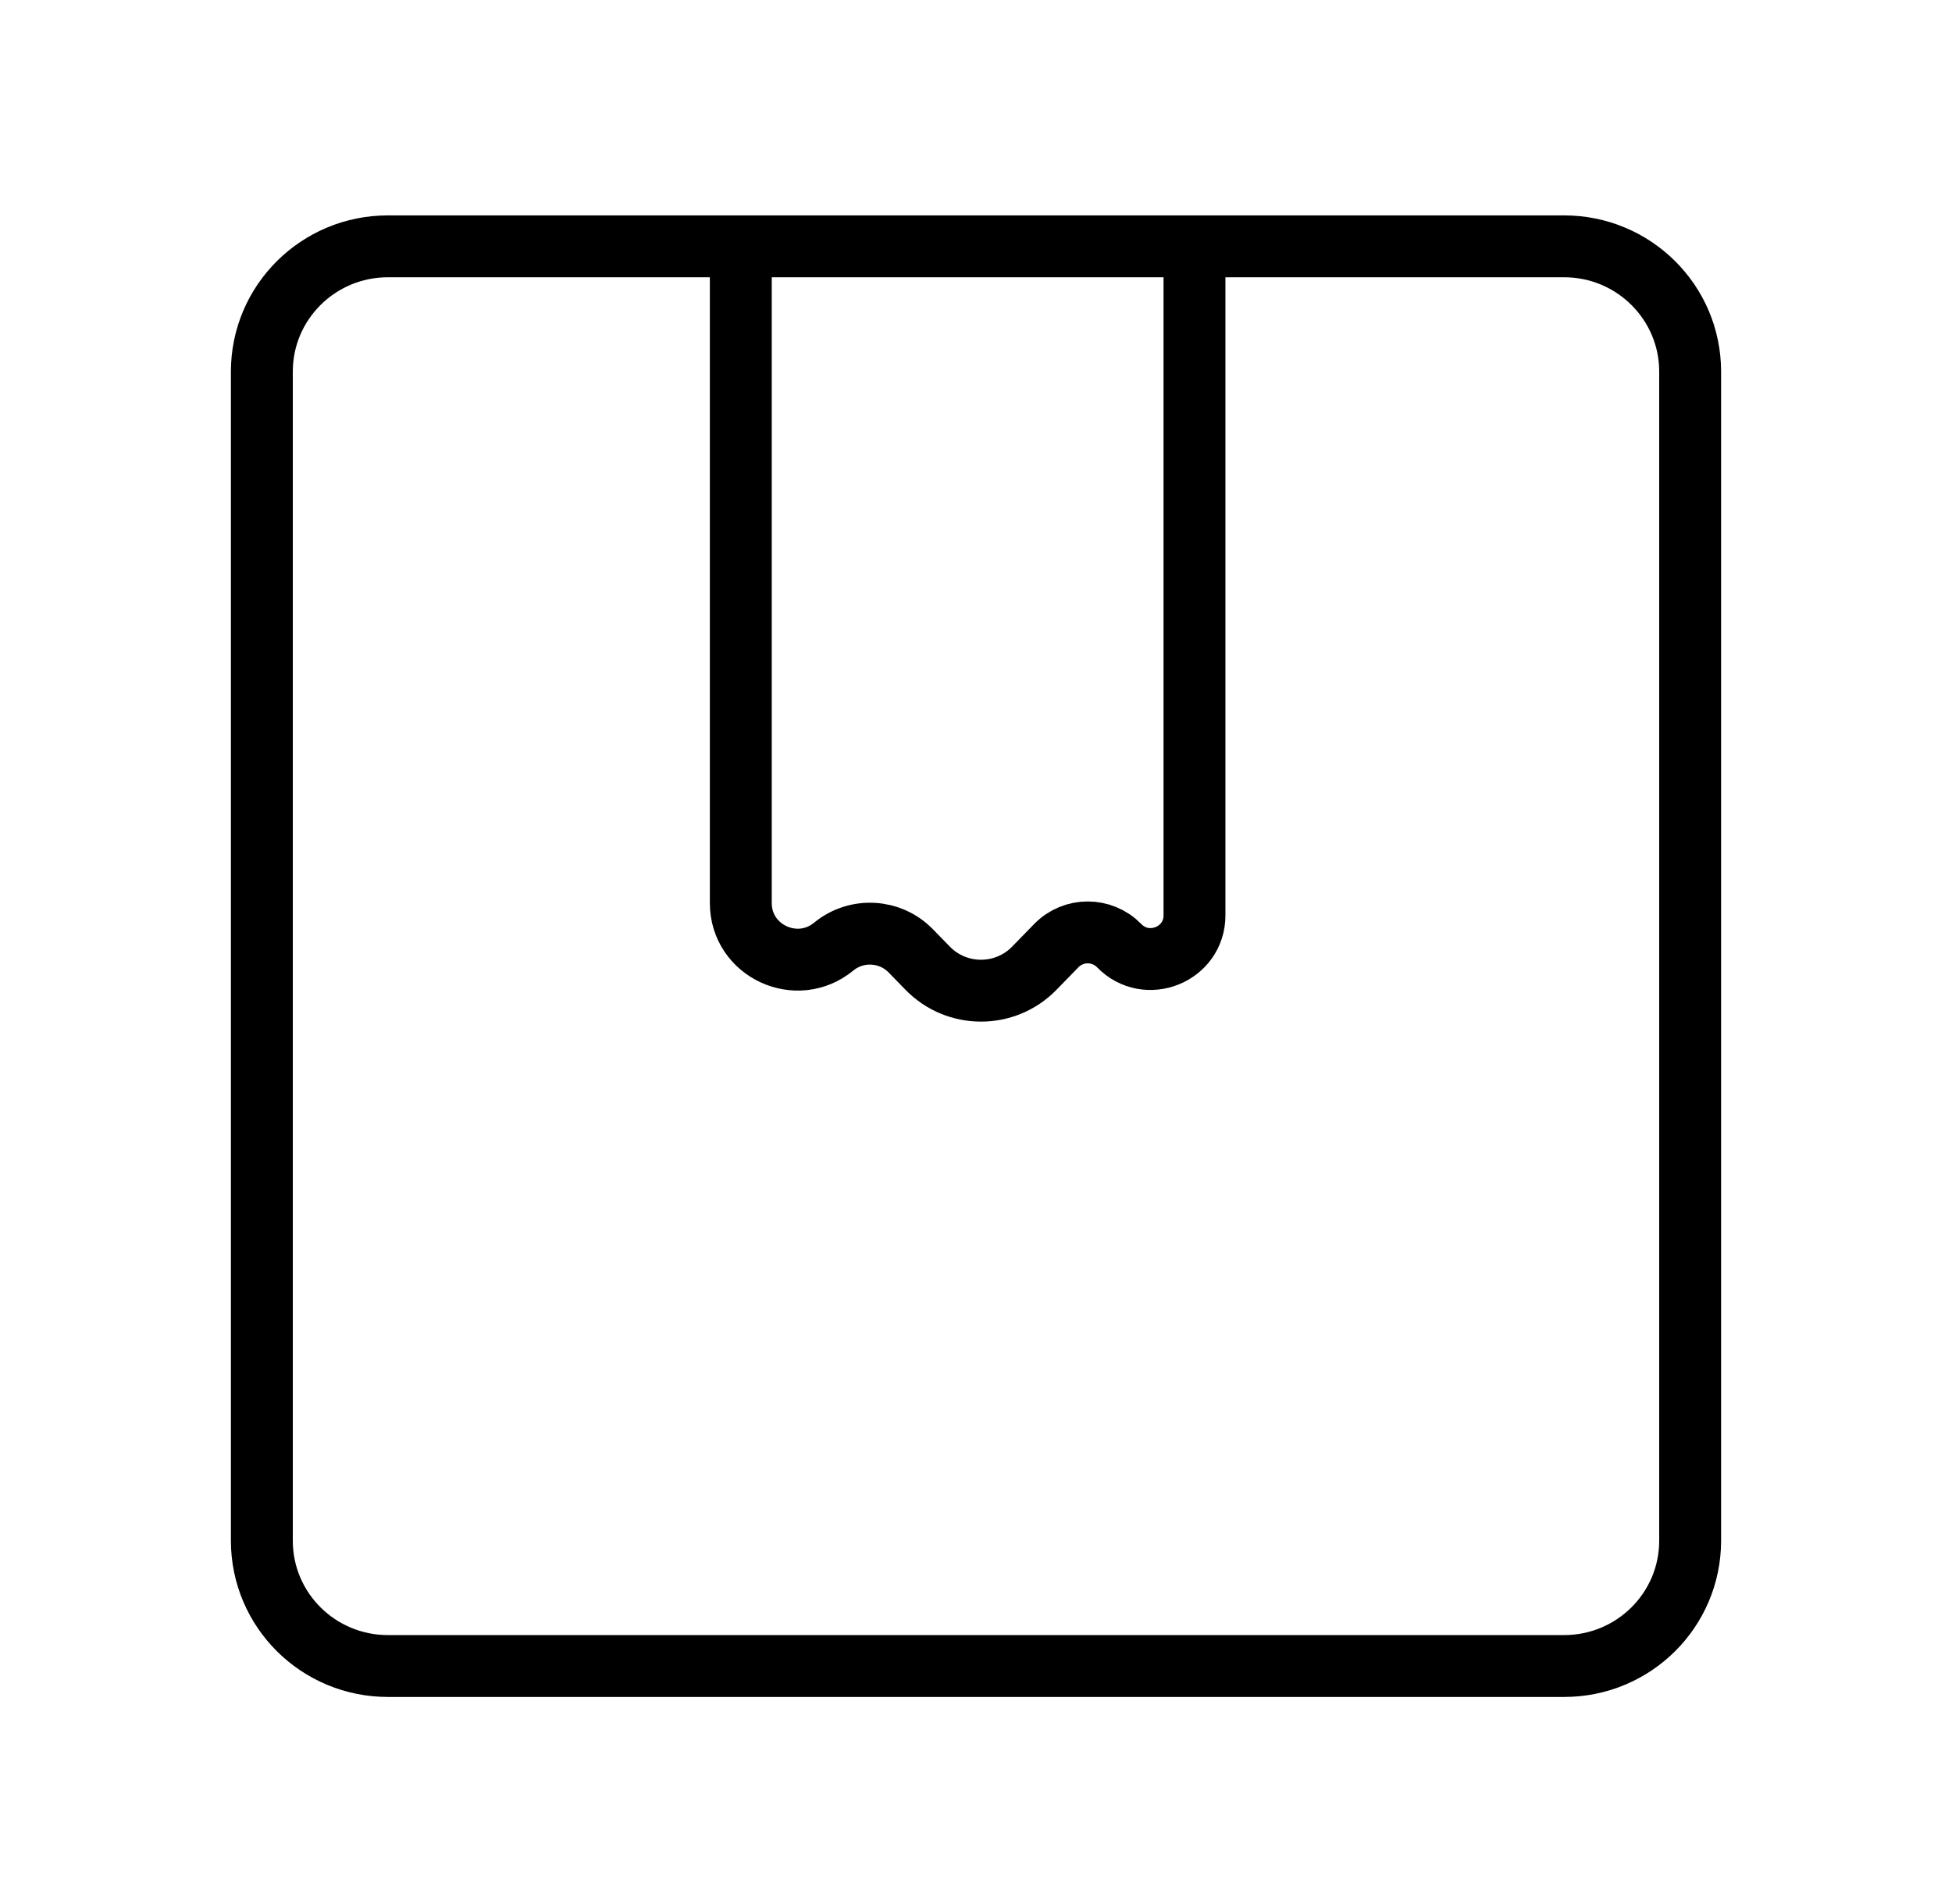 <svg xmlns="http://www.w3.org/2000/svg" fill="none" viewBox="0 0 41 40" height="40" width="41">
<path stroke-width="1.3" stroke="black" d="M32.853 5.175H8.147C6.685 5.175 5.5 6.353 5.5 7.806V32.368C5.5 33.822 6.685 35 8.147 35H32.853C34.315 35 35.5 33.822 35.5 32.368V7.806C35.5 6.353 34.315 5.175 32.853 5.175Z"></path>
<path stroke-width="1.3" stroke="black" d="M15.56 5V18.973C15.56 19.976 16.735 20.526 17.512 19.886C17.992 19.492 18.697 19.531 19.13 19.976L19.484 20.339C20.097 20.97 21.113 20.97 21.726 20.339L22.186 19.867C22.547 19.495 23.146 19.495 23.508 19.867C24.083 20.458 25.089 20.053 25.089 19.231V5"></path>
</svg>
